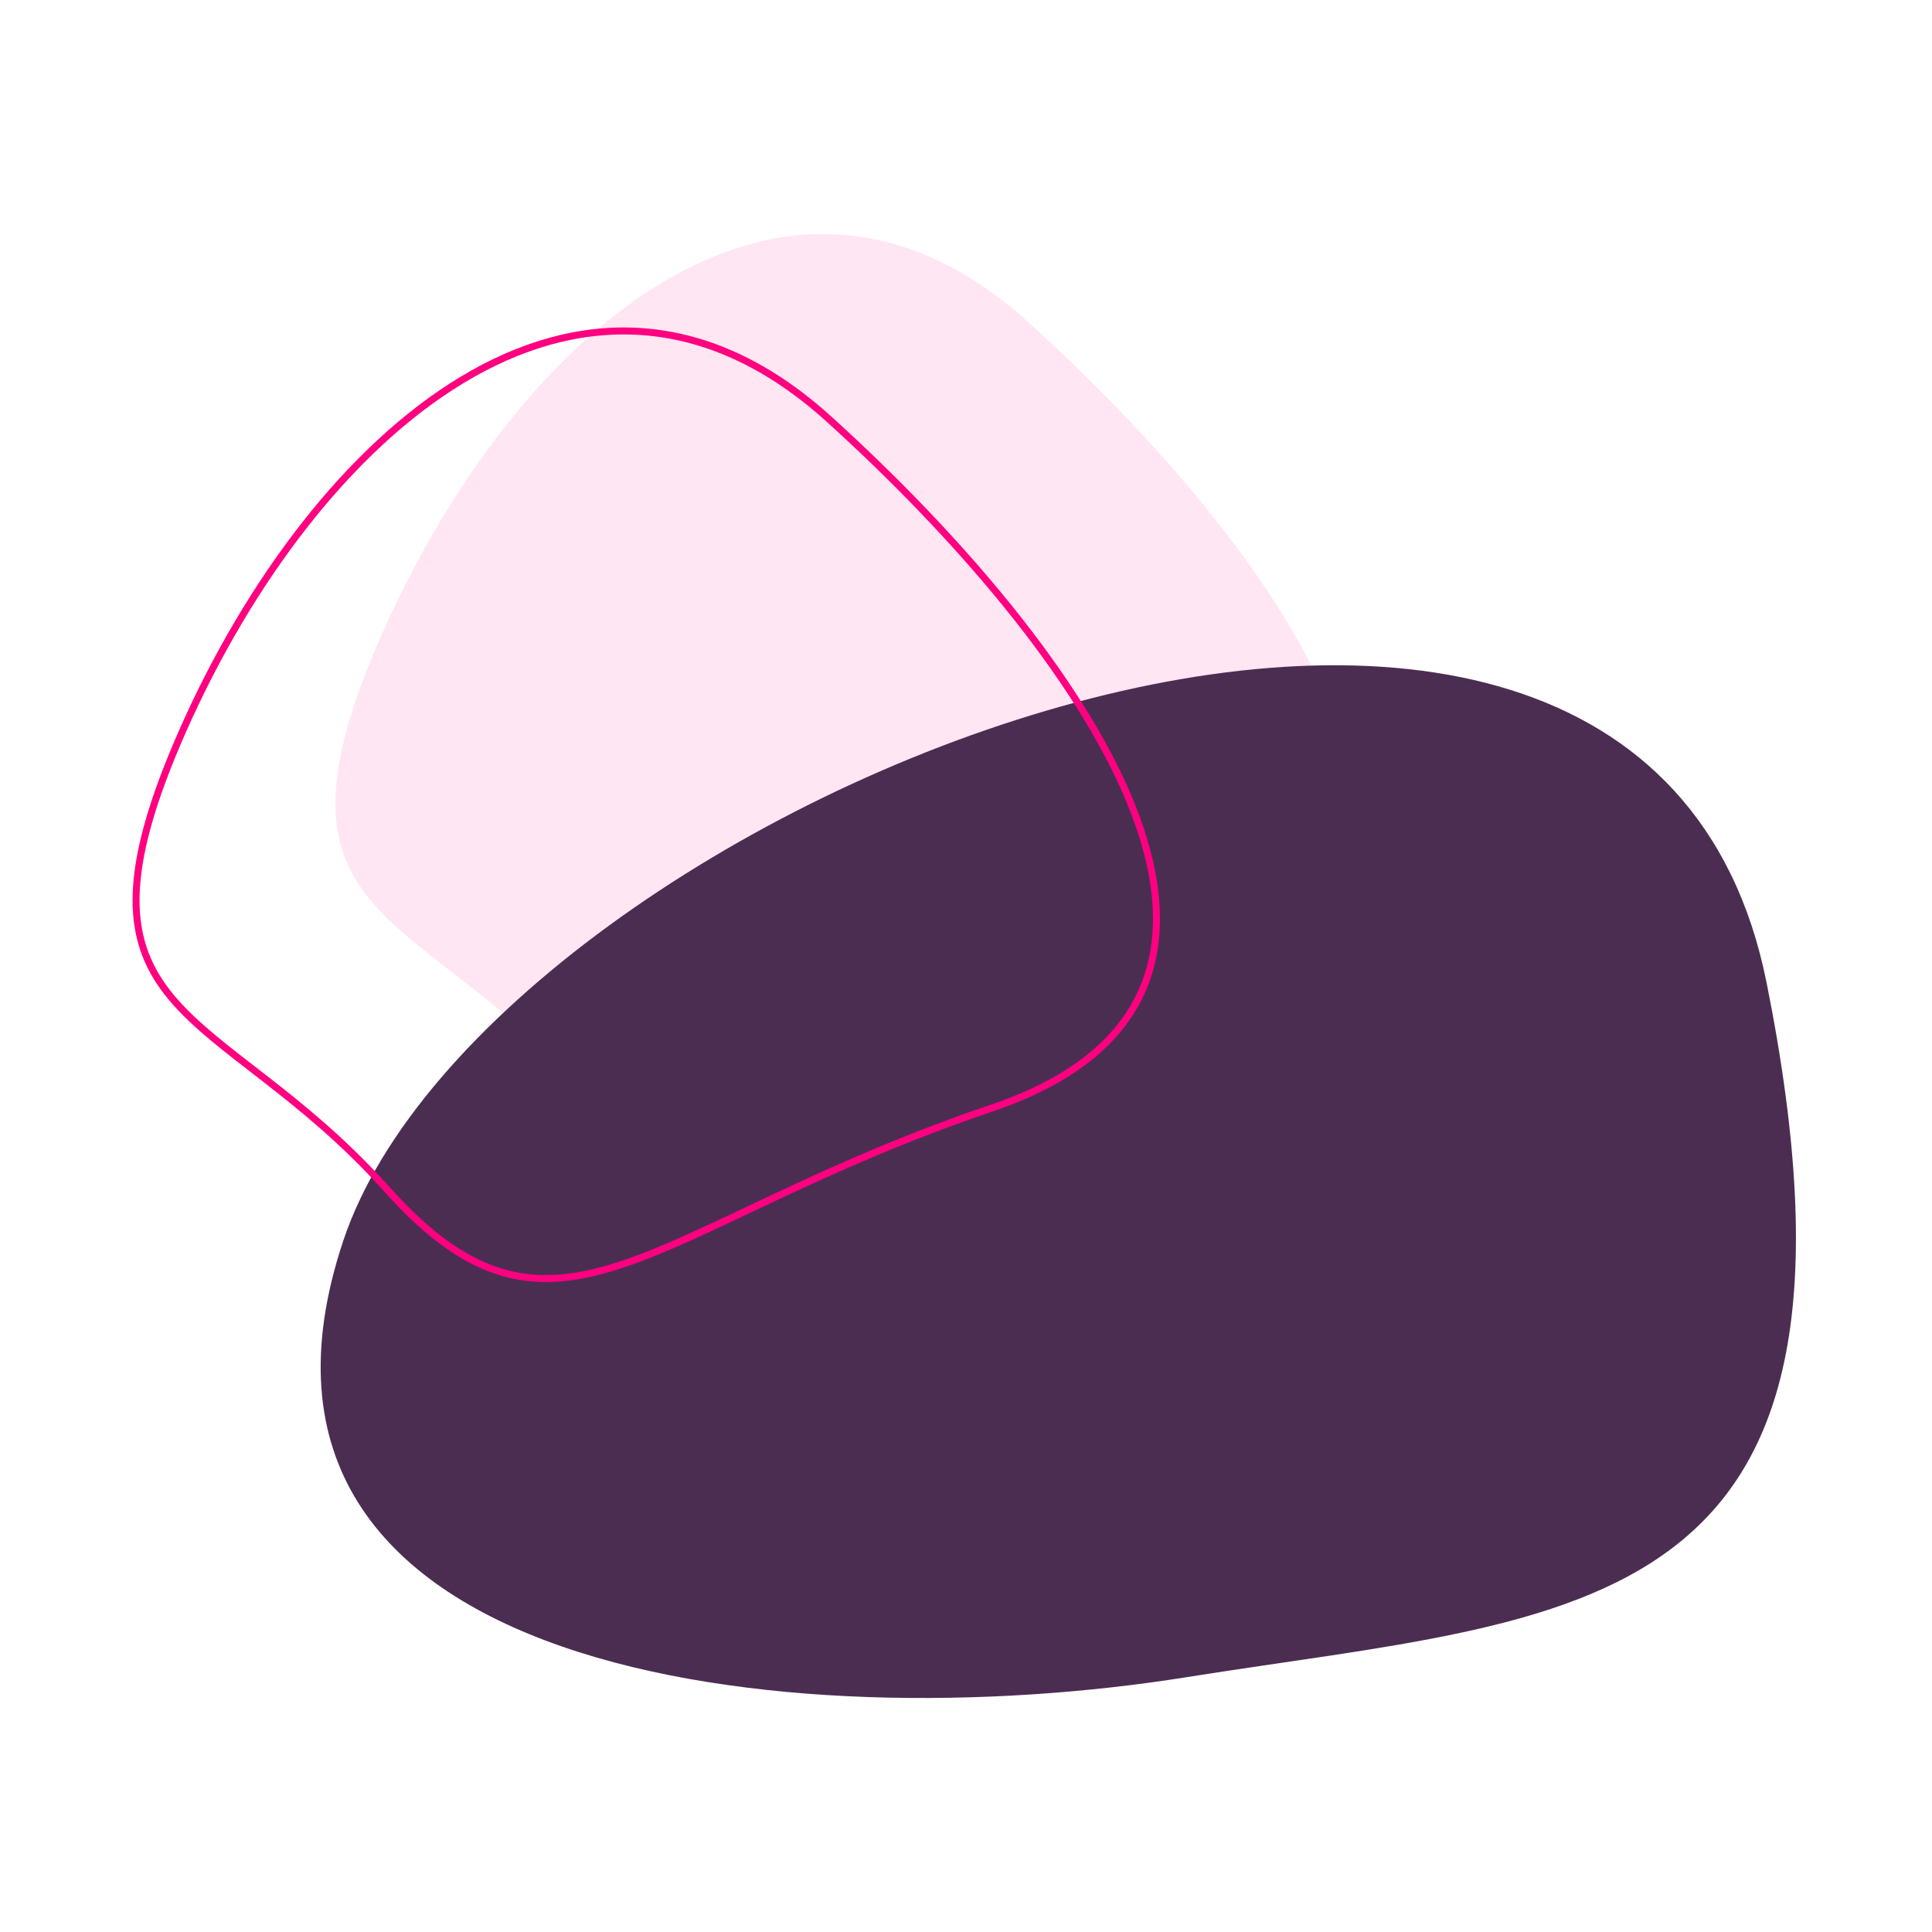 <?xml version="1.0" encoding="UTF-8"?><svg id="Layer_1" xmlns="http://www.w3.org/2000/svg" viewBox="0 0 800 800"><defs><style>.cls-1{fill:#4c2d52;}.cls-2{fill:none;stroke:#ff0080;stroke-width:2.89px;}.cls-3{fill:#ff0080;opacity:.1;}</style></defs><path id="Path_5" class="cls-3" d="M158.47,261.83c54.2-122.1,164.93-221.11,267.27-128.48,102.34,92.63,208.97,237.45,67.41,285.36-141.55,47.92-179.97,112.36-250.35,33.67-70.38-78.7-138.53-68.44-84.33-190.55Z"/><path id="Path_4" class="cls-1" d="M731.47,406.76c-53.42-266.43-528.91-73.95-589.34,107.04-60.43,180.98,185.64,206.79,349.25,180.68,163.61-26.11,293.51-21.29,240.1-287.71Z"/><path id="Path_6" class="cls-2" d="M75.93,301.97c54.2-122.1,164.93-221.11,267.27-128.48s208.97,237.45,67.41,285.36c-141.55,47.92-179.97,112.36-250.35,33.67-70.38-78.7-138.53-68.44-84.33-190.55Z"/></svg>